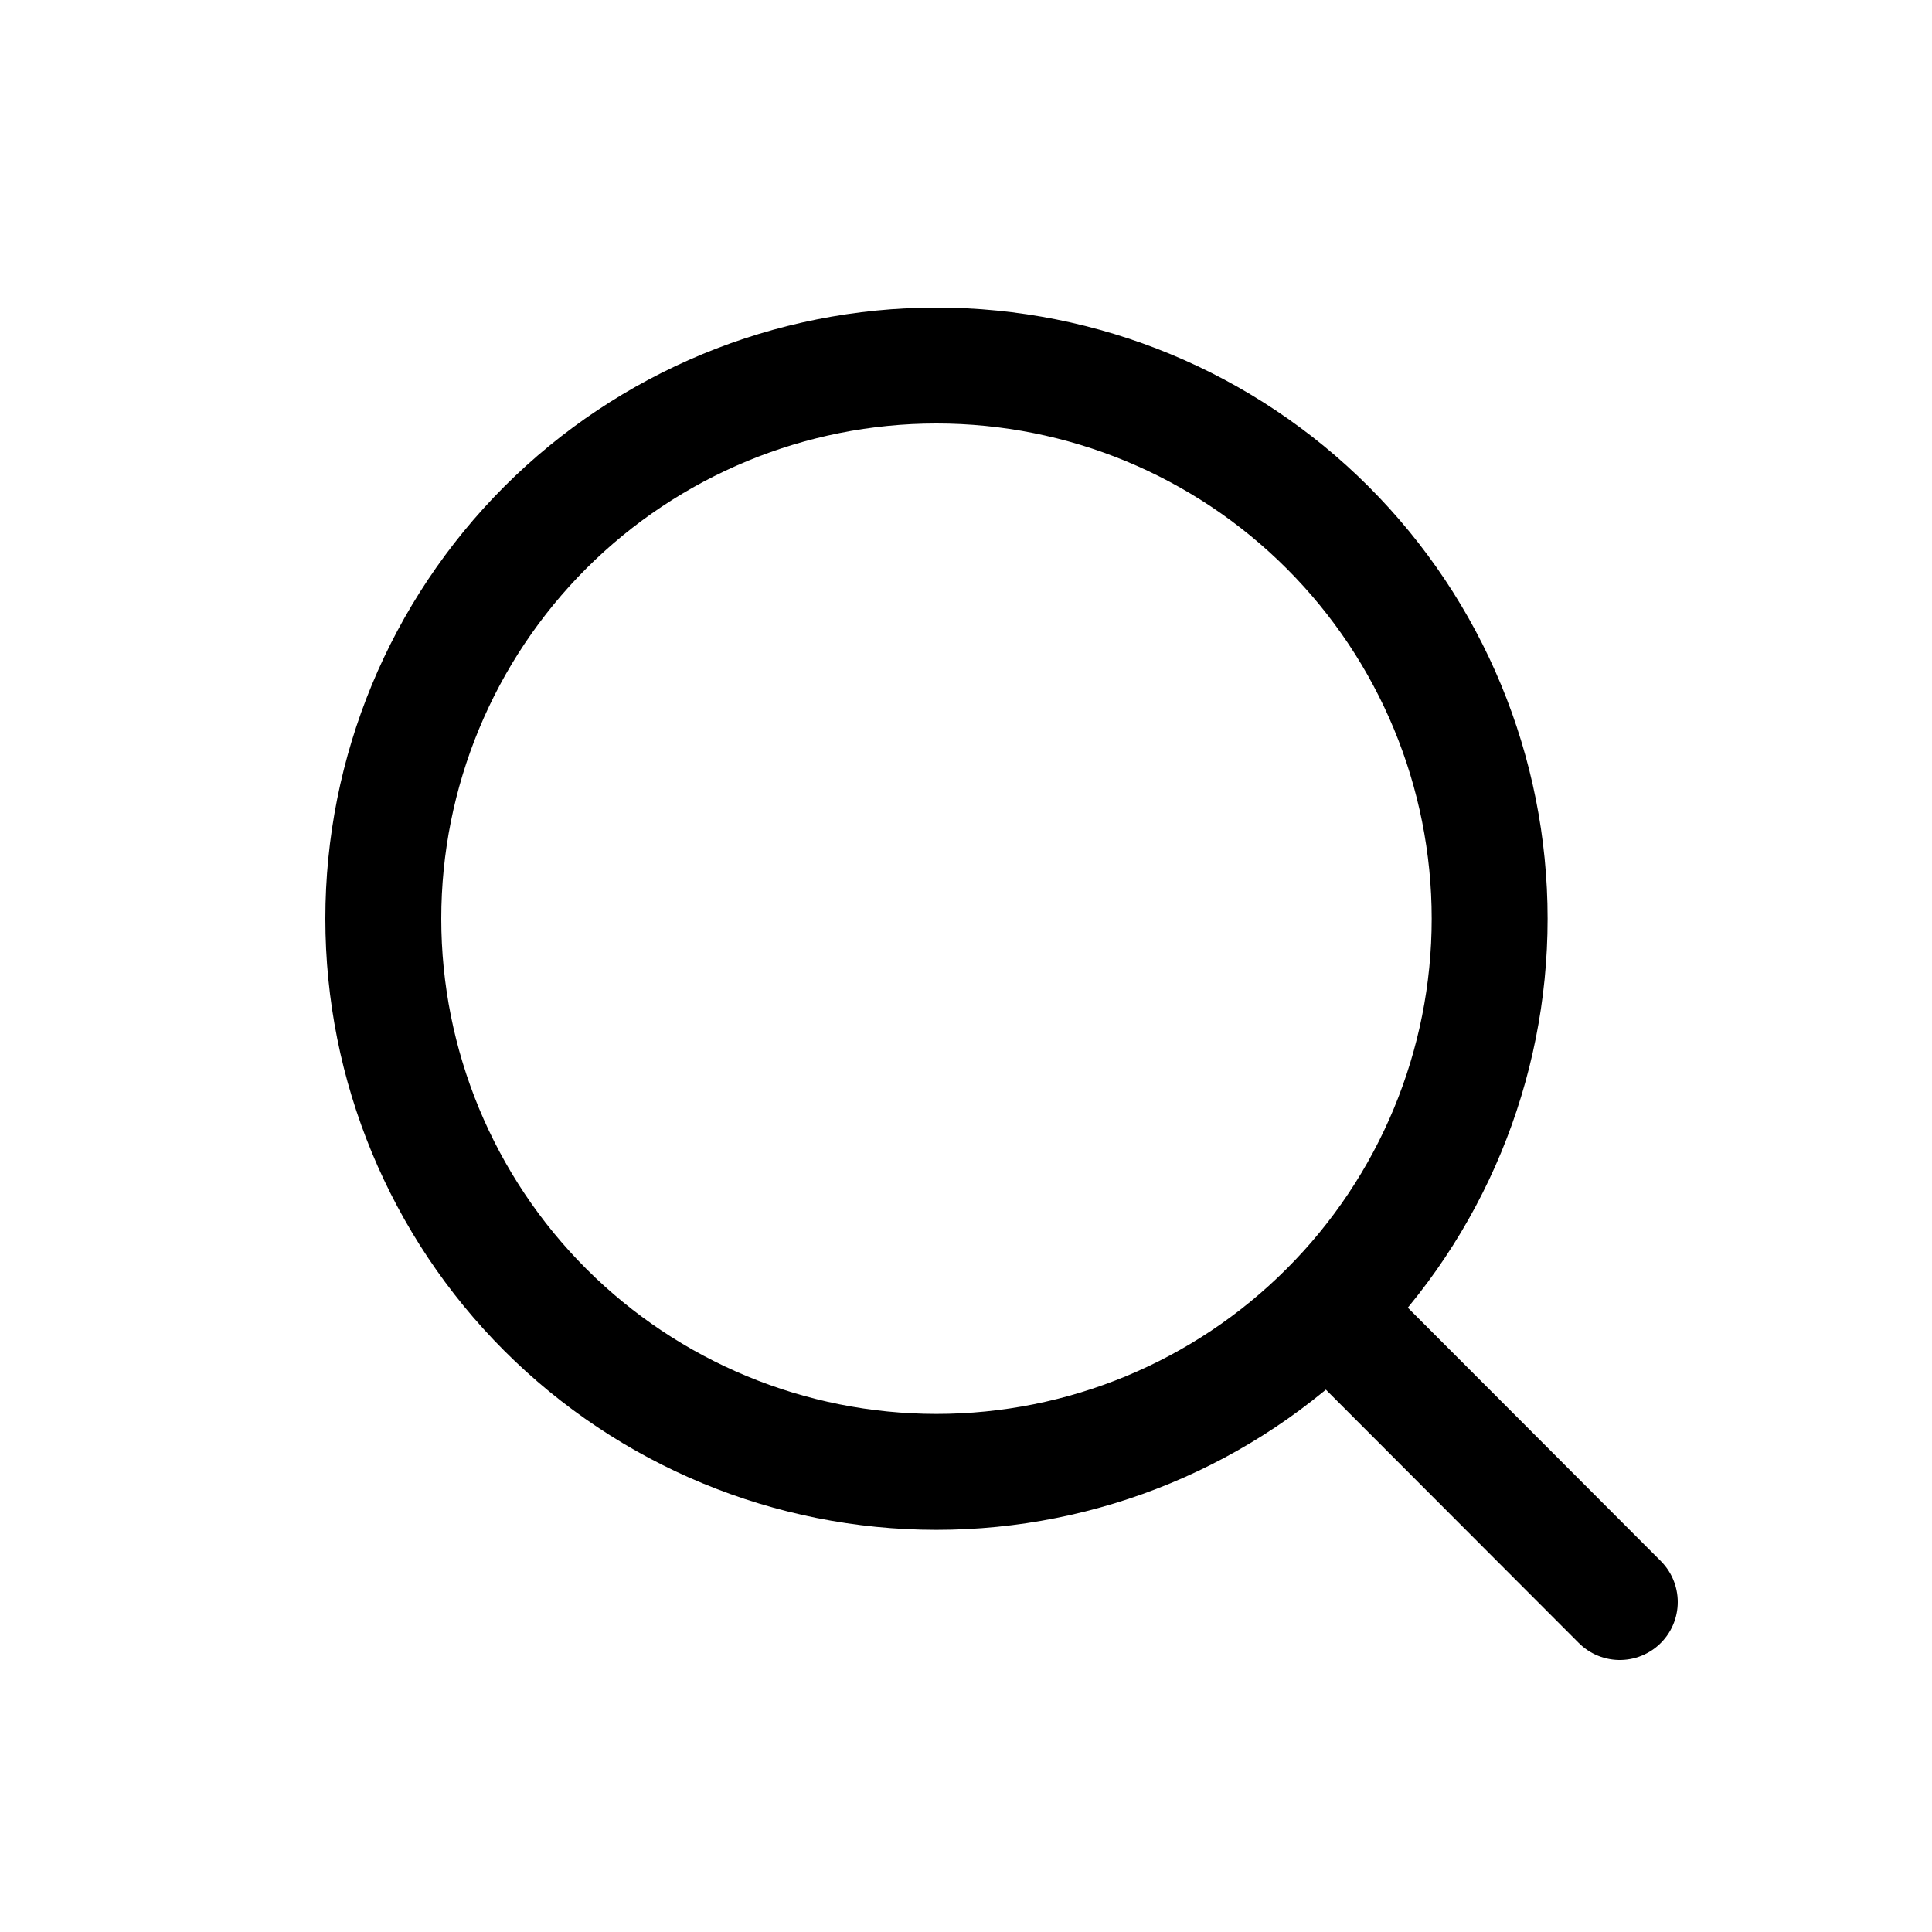 <svg width="25" height="25" viewBox="0 0 25 25" fill="none" xmlns="http://www.w3.org/2000/svg">
<path d="M20.96 20.73L17.182 16.946M19.276 11.888C19.276 13.786 18.522 15.607 17.179 16.949C15.837 18.292 14.016 19.046 12.118 19.046C10.22 19.046 8.399 18.292 7.056 16.949C5.714 15.607 4.96 13.786 4.96 11.888C4.96 9.989 5.714 8.169 7.056 6.826C8.399 5.484 10.22 4.73 12.118 4.73C14.016 4.73 15.837 5.484 17.179 6.826C18.522 8.169 19.276 9.989 19.276 11.888V11.888Z" stroke="black" stroke-width="1.5" stroke-linecap="round"/>
</svg>
